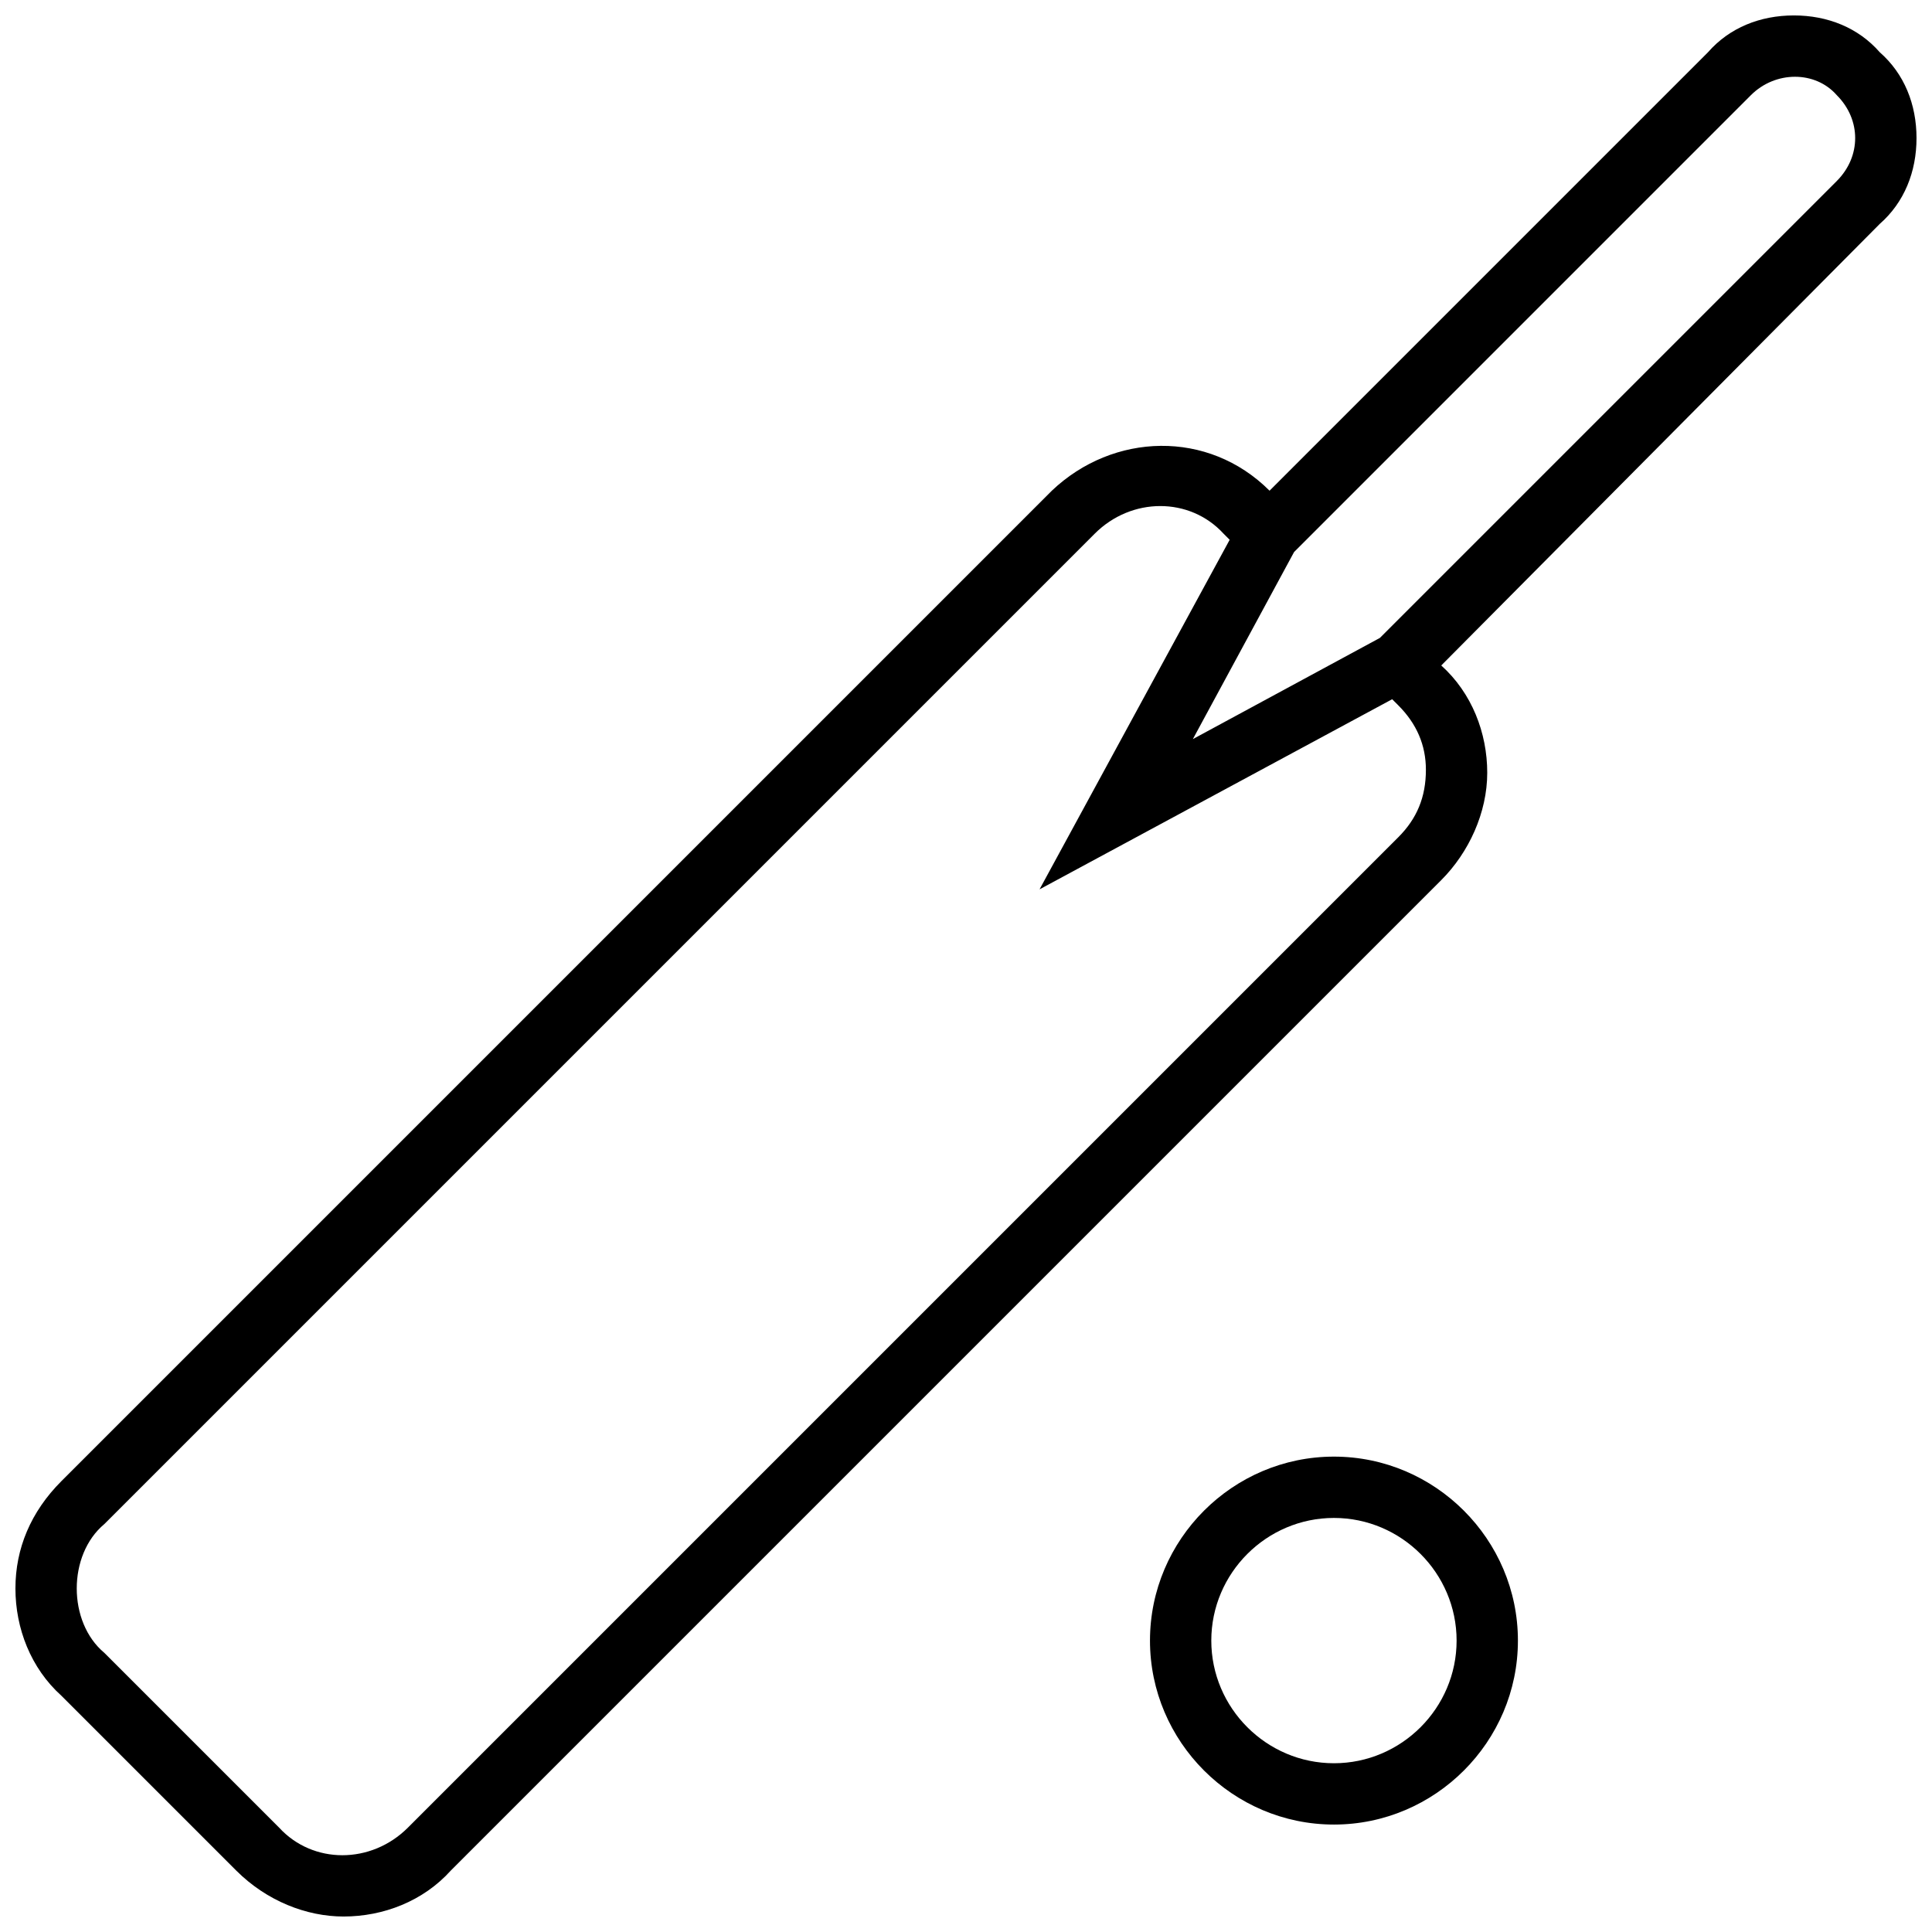 <?xml version="1.0" encoding="UTF-8"?>
<!-- Uploaded to: ICON Repo, www.iconrepo.com, Generator: ICON Repo Mixer Tools -->
<svg width="800px" height="800px" version="1.1" viewBox="144 144 512 512" xmlns="http://www.w3.org/2000/svg">
 <defs>
  <clipPath id="a">
   <path d="m148.09 148.09h503.81v503.81h-503.81z"/>
  </clipPath>
 </defs>
 <g clip-path="url(#a)">
  <path d="m642.15 157.84c-5.688-6.5-13.812-9.75-22.754-9.75-8.938 0-17.066 3.25-22.754 9.75l-116.2 116.2c-16.25-16.25-41.441-15.438-57.695 0l-262.47 262.47c-8.125 8.125-12.188 17.875-12.188 28.441 0 10.562 4.062 21.129 12.188 28.441l46.316 46.316c8.125 8.125 18.691 12.188 28.441 12.188 10.562 0 21.129-4.062 28.441-12.188l262.47-262.47c7.312-7.312 12.188-17.879 12.188-28.441s-4.062-21.129-12.188-28.441l116.2-117.01c6.5-5.691 9.75-13.816 9.75-22.754s-3.25-17.066-9.75-22.754zm-127.58 208.03-262.47 262.47c-9.75 9.75-25.191 9.75-34.129 0l-46.316-46.316c-4.875-4.066-7.316-10.566-7.316-17.066s2.438-13 7.312-17.066l262.47-262.47c9.75-9.75 25.191-9.75 34.129 0l1.625 1.625-50.383 92.637 93.449-50.383 1.625 1.625c4.875 4.875 7.312 10.562 7.312 17.066 0.004 7.312-2.434 13-7.309 17.879zm116.2-173.9-121.08 121.08-49.566 26.816 26.816-49.566 121.07-121.08c6.5-6.5 17.066-6.5 22.754 0 3.25 3.25 4.875 7.312 4.875 11.375s-1.625 8.125-4.875 11.375z"/>
 </g>
 <path d="m497.51 530.02c-26.816 0-48.754 21.941-48.754 48.754 0 26.816 21.941 48.754 48.754 48.754 26.816 0 48.754-21.941 48.754-48.754 0-26.816-21.941-48.754-48.754-48.754zm0 81.258c-17.879 0-32.504-14.625-32.504-32.504 0-17.879 14.625-32.504 32.504-32.504 17.879 0 32.504 14.625 32.504 32.504 0 17.879-14.629 32.504-32.504 32.504z"/>
</svg>